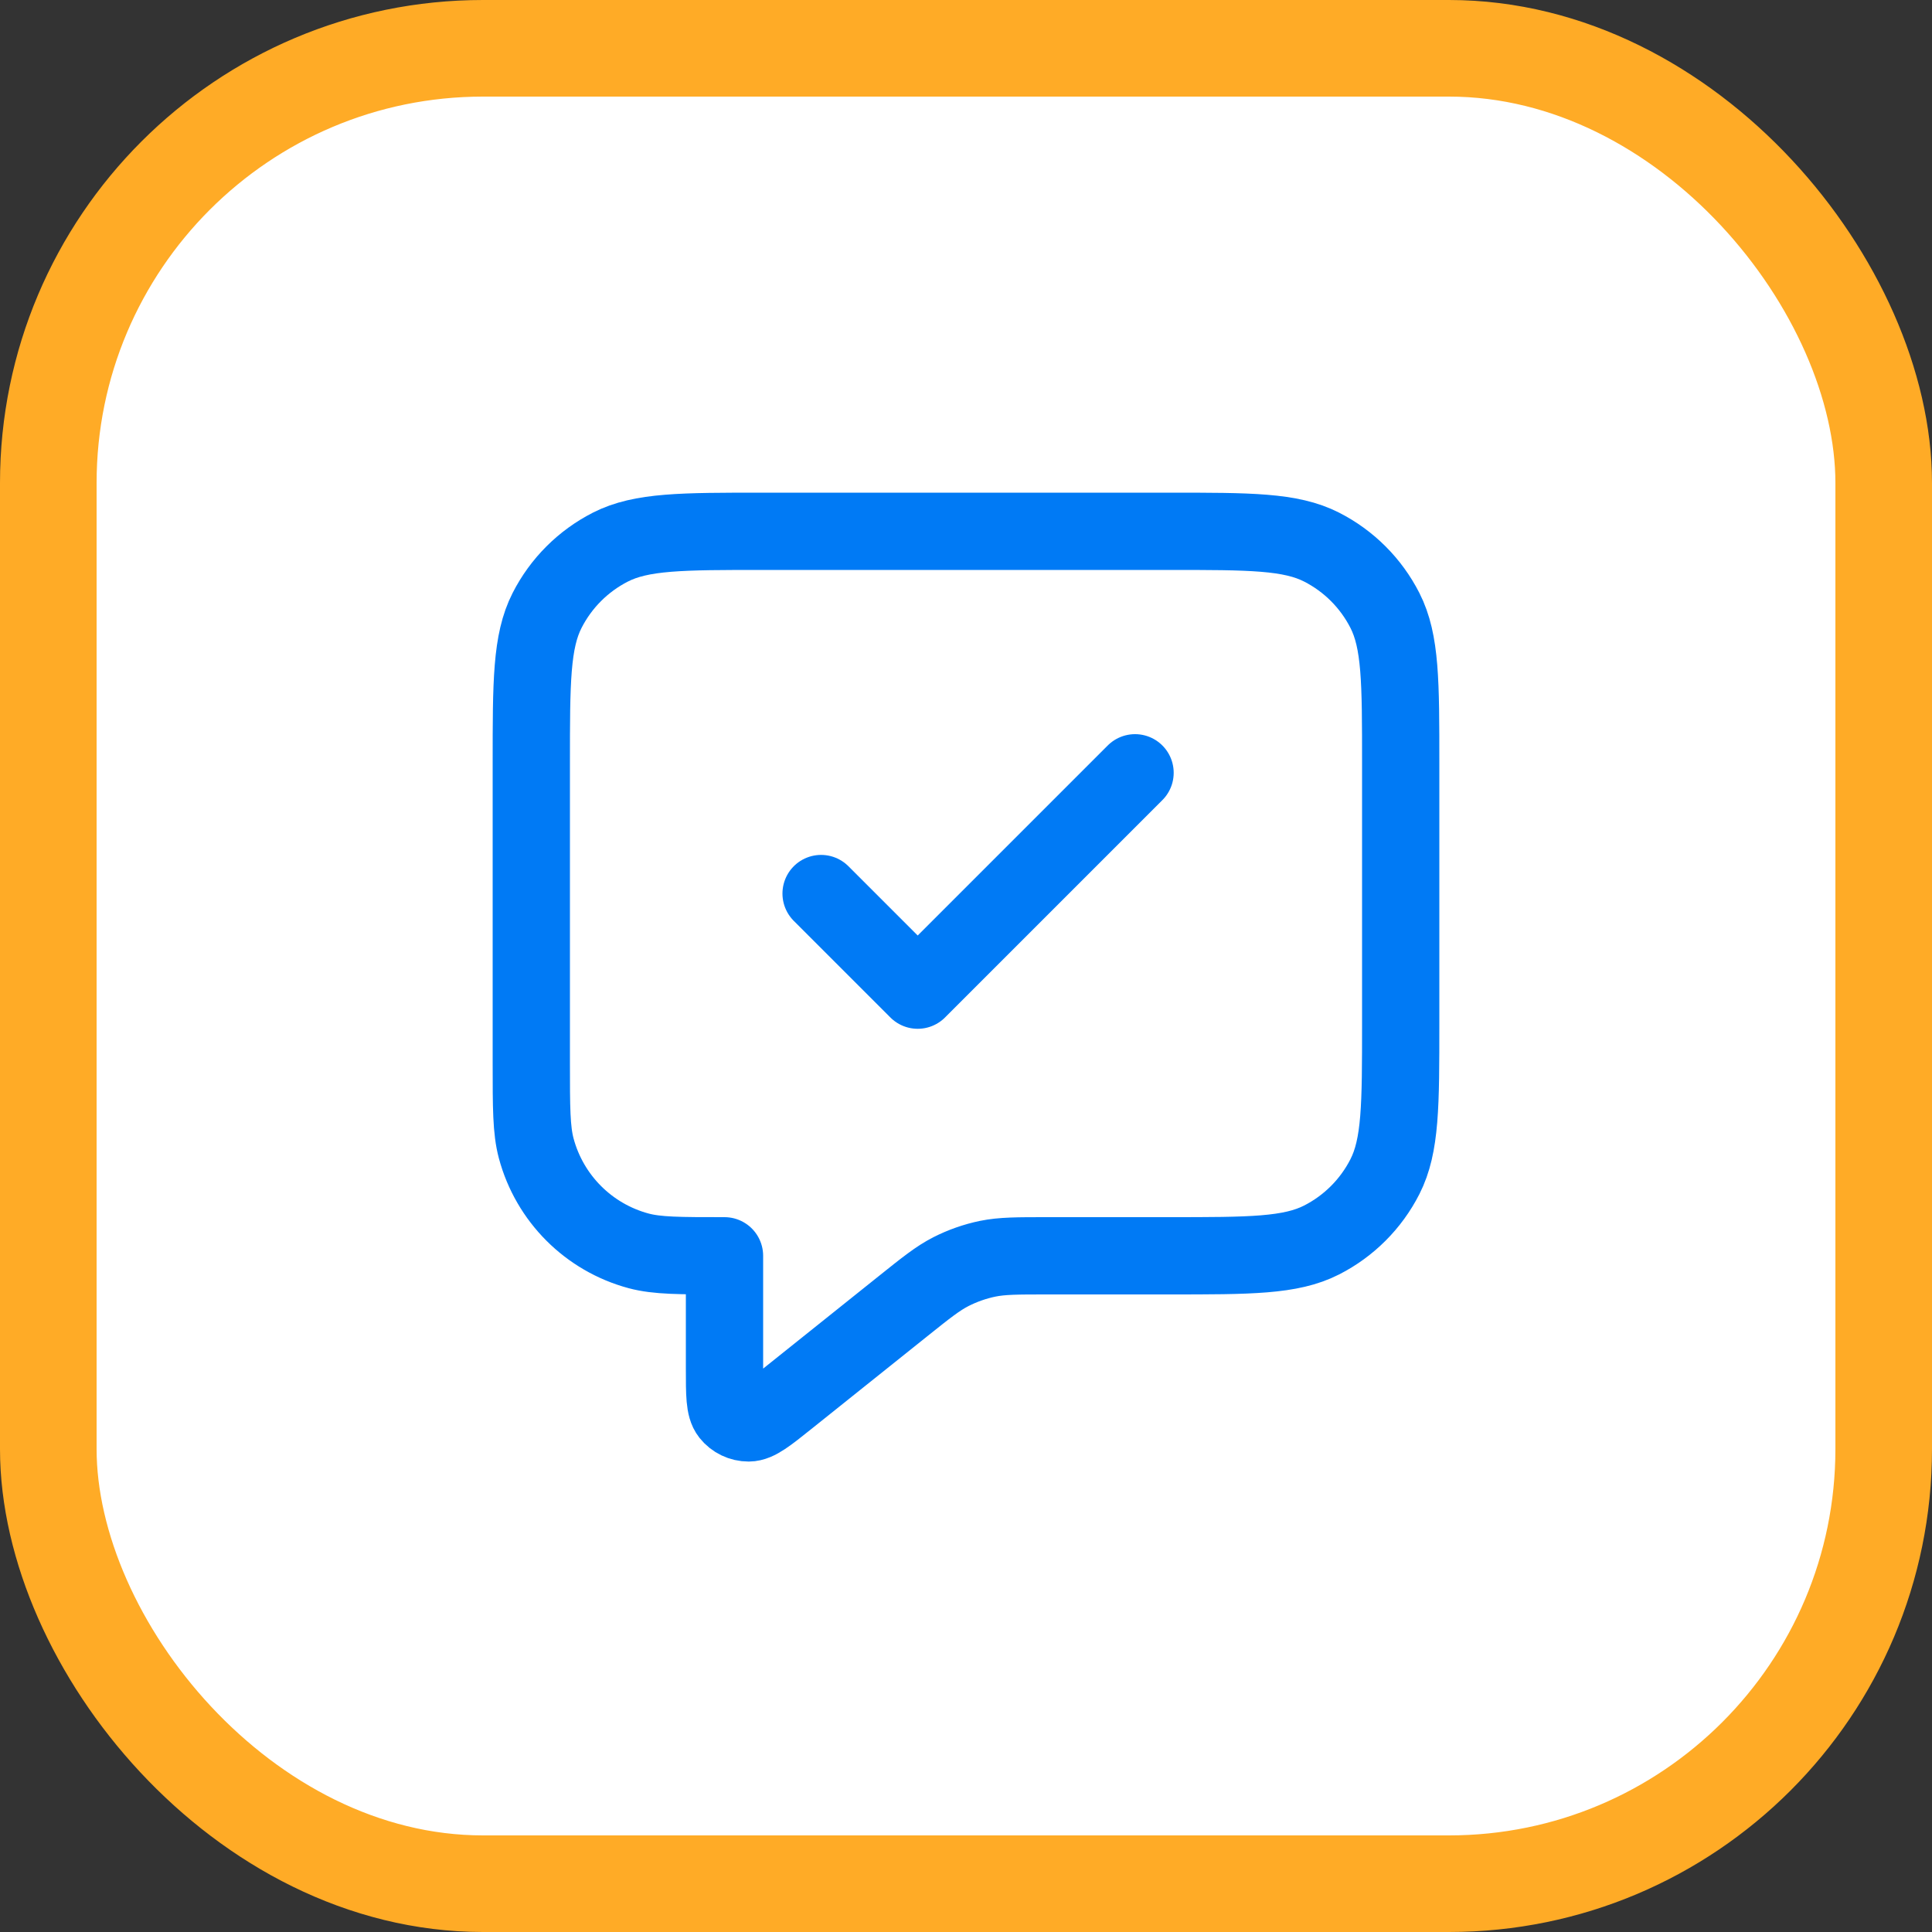 <svg xmlns="http://www.w3.org/2000/svg" width="40" height="40" viewBox="0 0 40 40" fill="none"><rect x="0" y="0" width="40" height="40" fill="#333333" stroke="none"/><rect x="1" y="1" width="38" height="38" rx="9" fill="white" stroke="#FFAB26" stroke-width="2"></rect><path d="M17 18.5L19 20.5L23.5 16M15 26V28.335C15 28.868 15 29.135 15.109 29.272C15.204 29.391 15.348 29.46 15.501 29.46C15.676 29.459 15.884 29.293 16.3 28.96L18.685 27.052C19.172 26.662 19.416 26.467 19.688 26.328C19.928 26.206 20.184 26.116 20.449 26.061C20.748 26 21.06 26 21.684 26H24.2C25.88 26 26.72 26 27.362 25.673C27.927 25.385 28.385 24.927 28.673 24.362C29 23.72 29 22.88 29 21.2V15.8C29 14.12 29 13.28 28.673 12.638C28.385 12.073 27.927 11.615 27.362 11.327C26.72 11 25.88 11 24.2 11H15.8C14.12 11 13.28 11 12.638 11.327C12.073 11.615 11.615 12.073 11.327 12.638C11 13.28 11 14.12 11 15.8V22C11 22.93 11 23.395 11.102 23.776C11.38 24.812 12.188 25.62 13.223 25.898C13.605 26 14.07 26 15 26Z" stroke="#007AF5" stroke-width="1.6" stroke-linecap="round" stroke-linejoin="round"></path></svg>